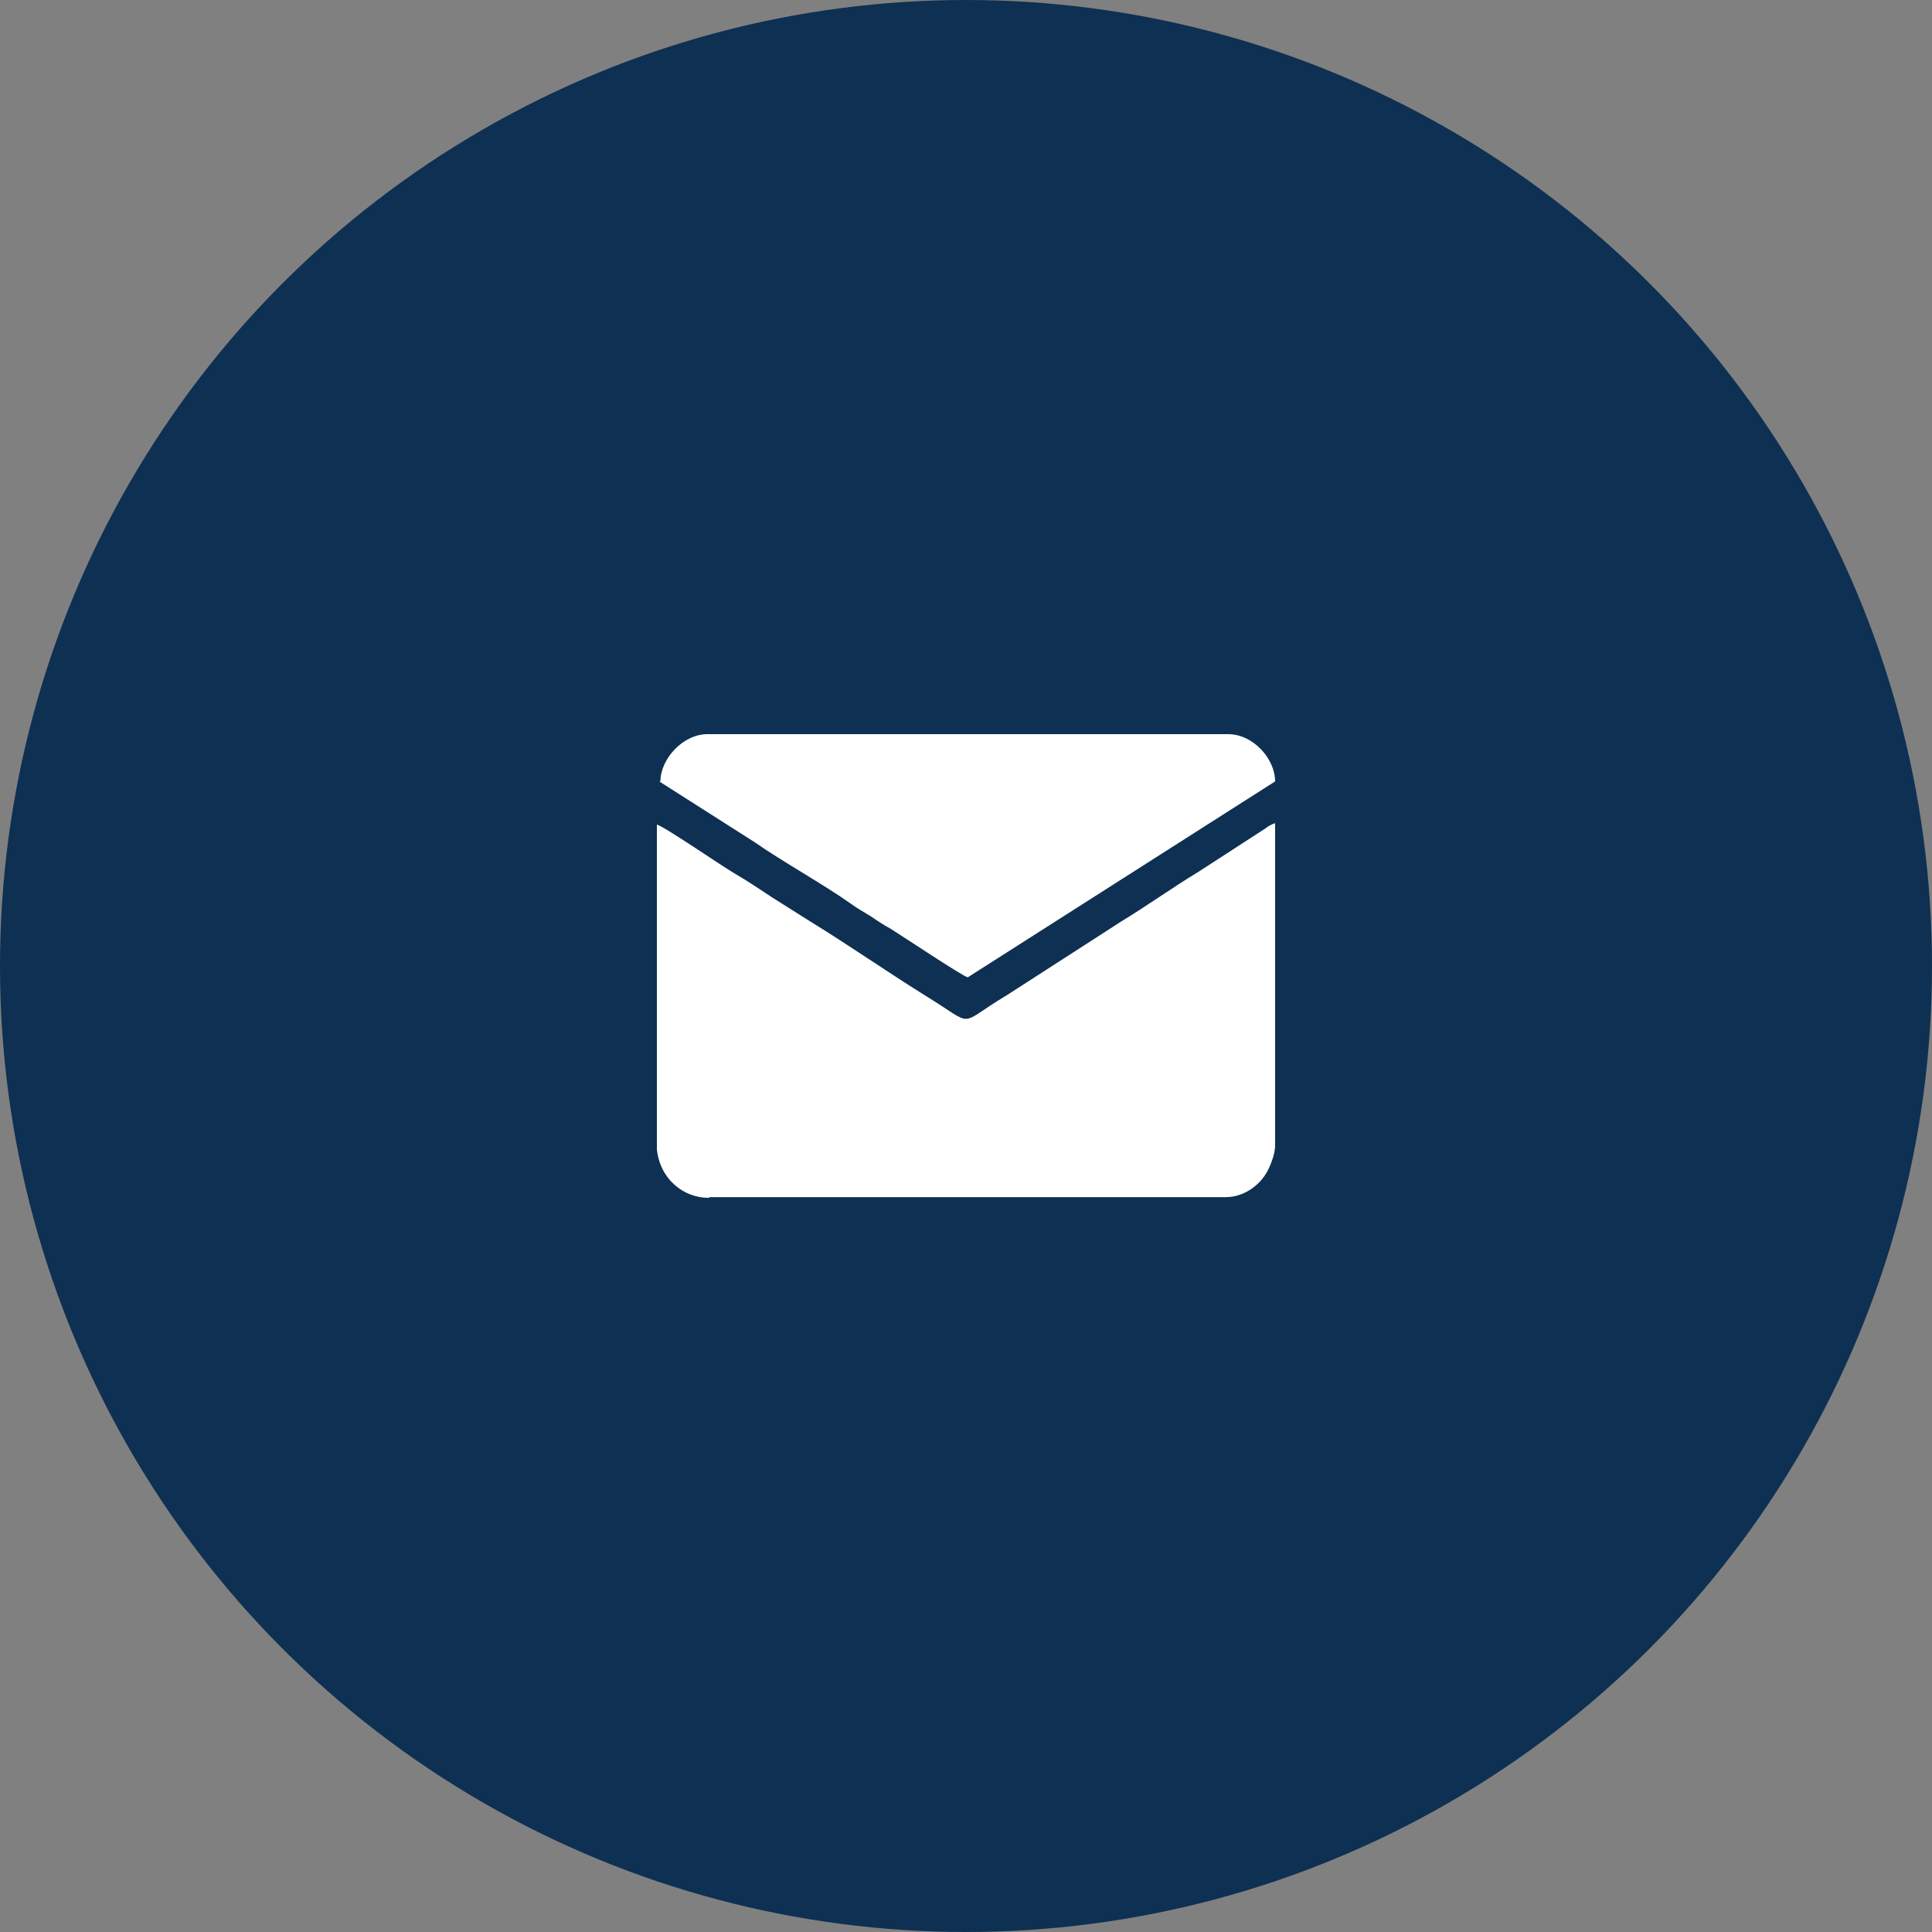 <?xml version="1.0" encoding="UTF-8"?> <svg xmlns="http://www.w3.org/2000/svg" width="50" height="50" viewBox="0 0 50 50" fill="none"><rect x="0" y="0" width="50" height="50" fill="#808080" stroke="none"/> <circle cx="25" cy="25" r="25" fill="#0E3052"></circle> <path fill-rule="evenodd" clip-rule="evenodd" d="M18.369 30.982H31.723C32.2 30.982 32.646 30.663 32.846 30.22C32.908 30.078 32.985 29.883 33 29.671V29.653V26.87C33 25.009 33 23.148 33 21.304C32.892 21.34 32.831 21.375 32.739 21.446L31.015 22.563C30.369 22.953 29.646 23.467 29.031 23.839L26.061 25.753C24.723 26.551 25.292 26.586 23.954 25.771C22.985 25.168 21.939 24.442 20.985 23.857L20 23.236C19.677 23.024 19.338 22.793 19 22.598C18.692 22.421 17.2 21.393 17 21.34V29.671C17 29.706 17 29.741 17 29.741C17.077 30.504 17.677 31 18.338 31L18.369 30.982ZM17.061 20.223L19.538 21.801C20.246 22.297 21.308 22.882 22.031 23.396C22.2 23.52 22.369 23.609 22.538 23.715C22.692 23.821 22.877 23.945 23.046 24.034C23.277 24.176 24.954 25.293 25.046 25.293L33 20.223C33 19.638 32.431 19 31.785 19H18.308C17.677 19 17.092 19.638 17.092 20.223H17.061Z" fill="white"></path> </svg> 